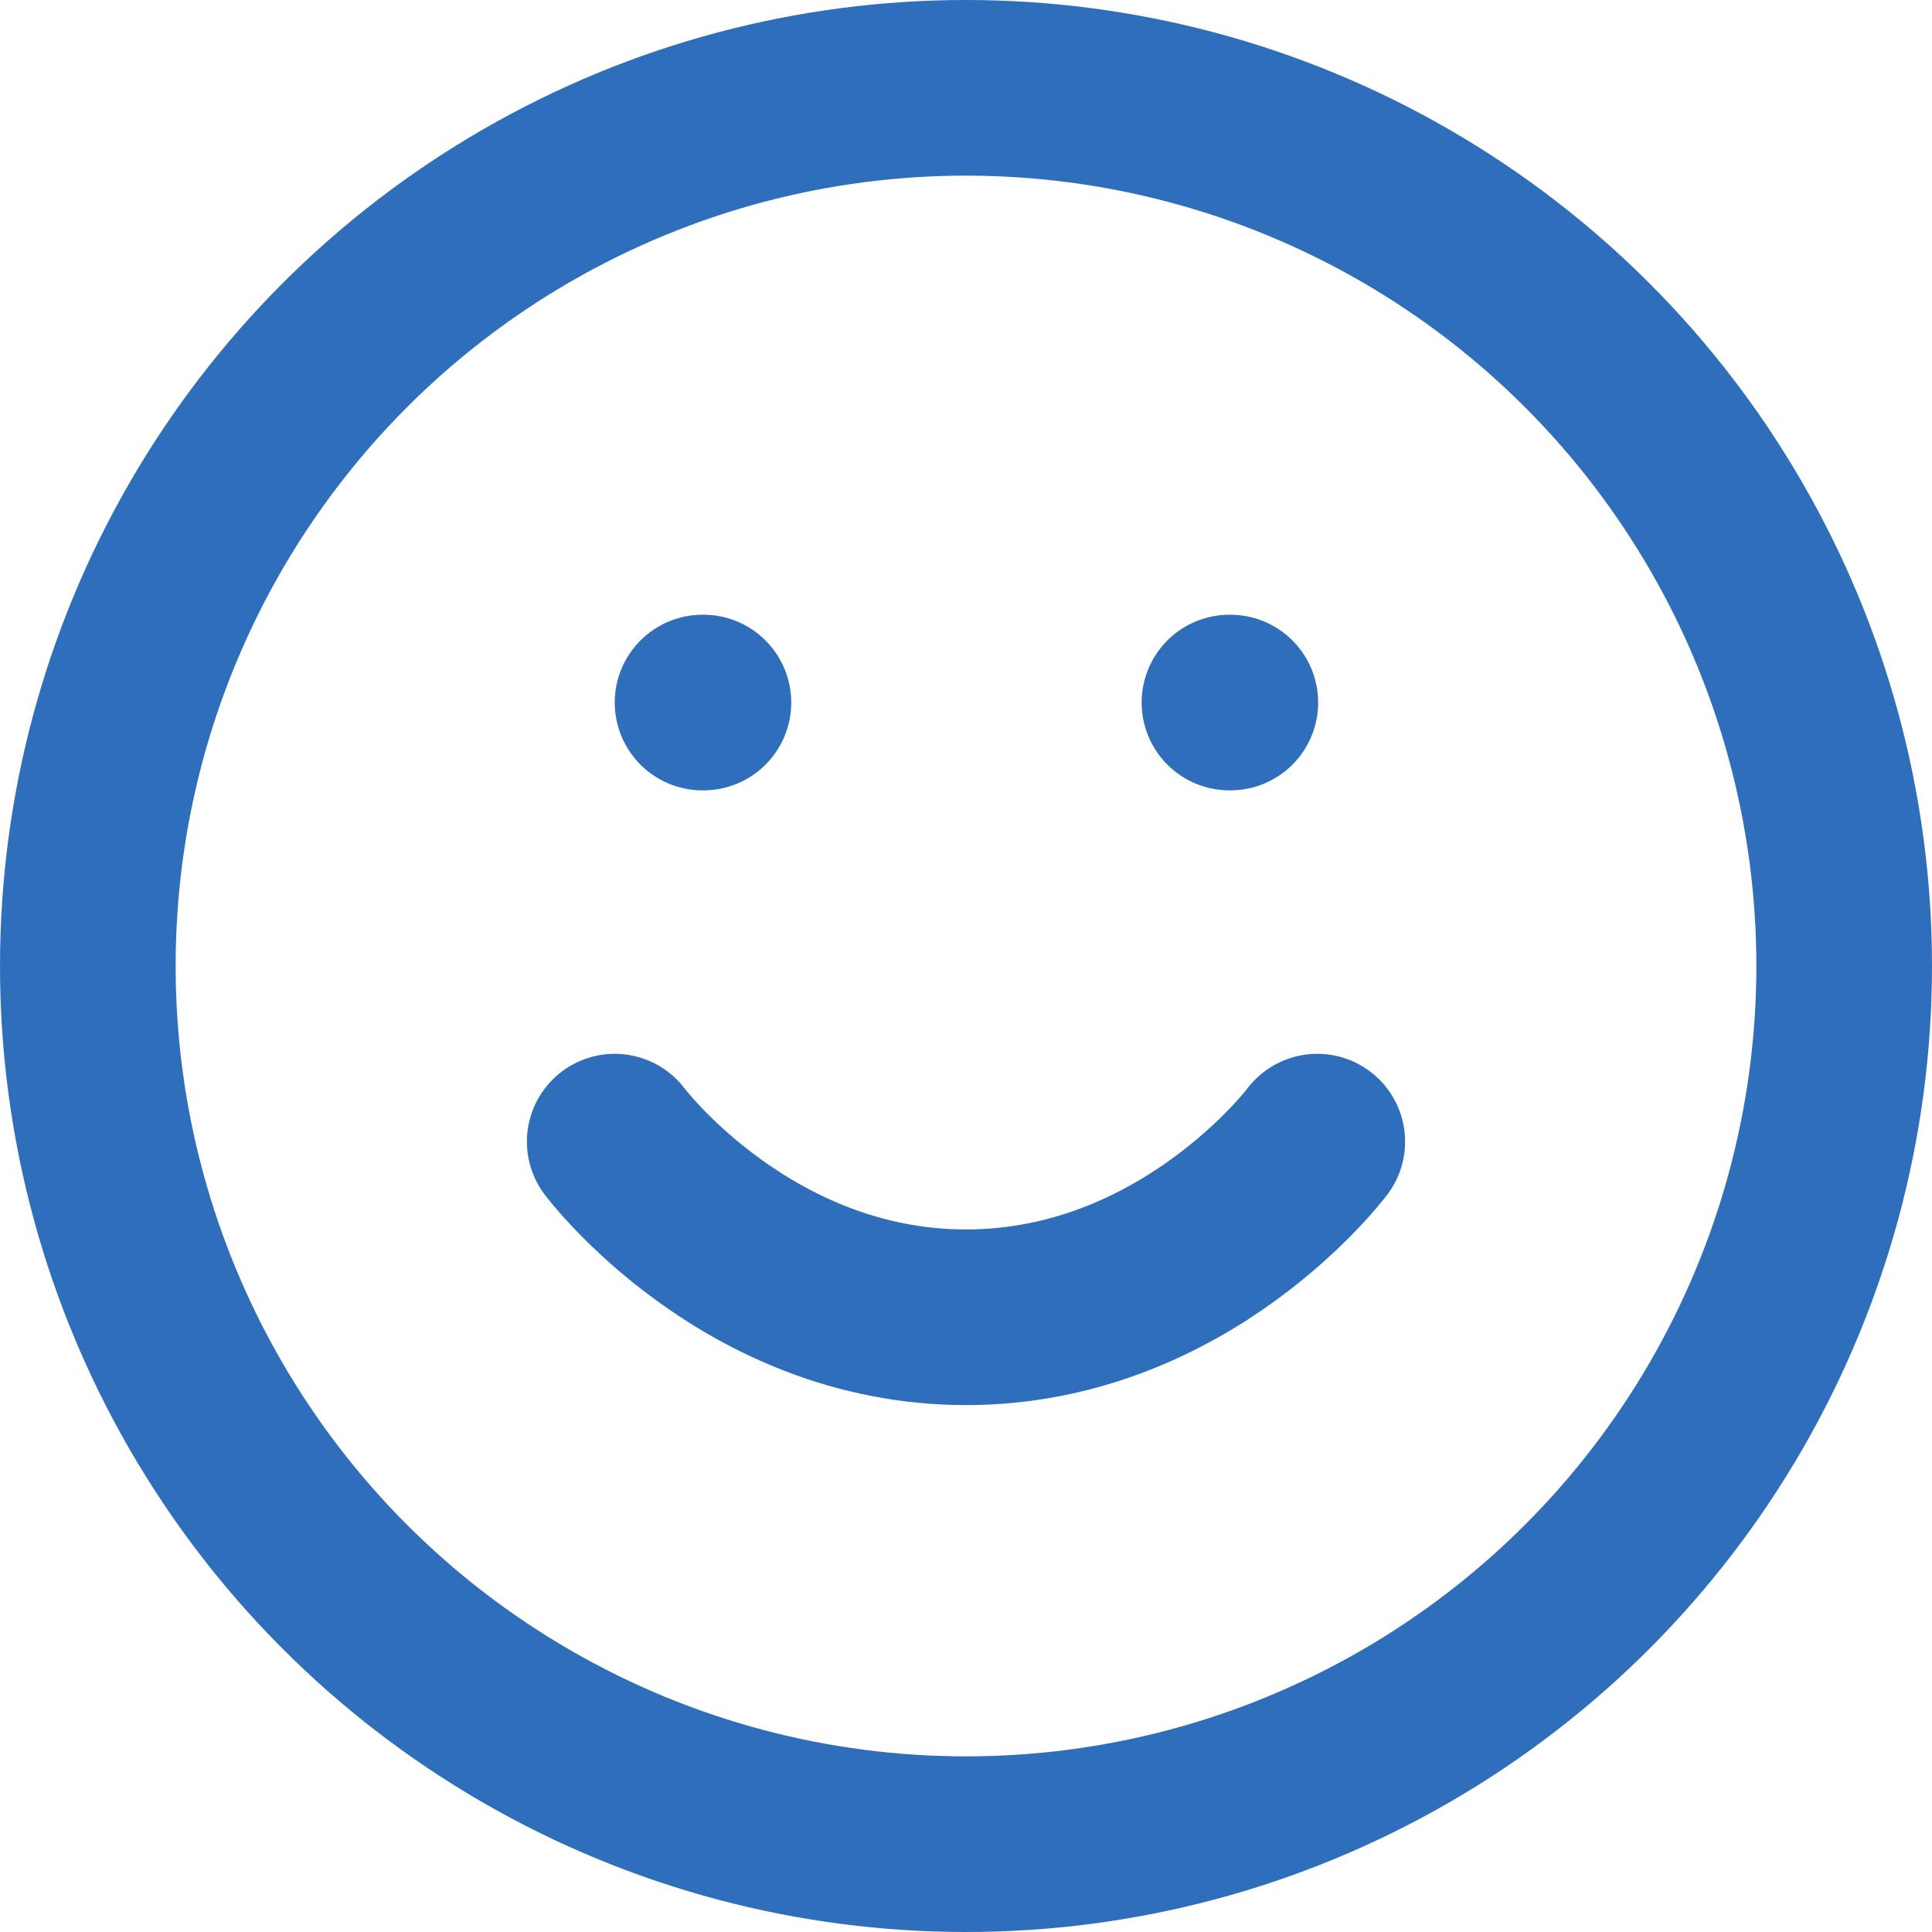 <?xml version="1.0" encoding="UTF-8" standalone="no"?>
<!DOCTYPE svg PUBLIC "-//W3C//DTD SVG 1.1//EN" "http://www.w3.org/Graphics/SVG/1.1/DTD/svg11.dtd">
<svg width="100%" height="100%" viewBox="0 0 22 22" version="1.1" xmlns="http://www.w3.org/2000/svg" xmlns:xlink="http://www.w3.org/1999/xlink" xml:space="preserve" xmlns:serif="http://www.serif.com/" style="fill-rule:evenodd;clip-rule:evenodd;stroke-linecap:round;stroke-linejoin:round;">
    <g transform="matrix(1,0,0,1,-1,-1)">
        <circle cx="12" cy="12" r="10" style="fill:none;stroke:rgb(47,110,186);stroke-width:2px;"/>
    </g>
    <g transform="matrix(1,0,0,1,-1,-1)">
        <path d="M8,14C8,14 9.5,16 12,16C14.5,16 16,14 16,14" style="fill:none;fill-rule:nonzero;stroke:rgb(47,110,186);stroke-width:2px;"/>
    </g>
    <g transform="matrix(1,0,0,1,-1,-1)">
        <path d="M9,9L9.01,9" style="fill:none;fill-rule:nonzero;stroke:rgb(47,110,186);stroke-width:2px;"/>
    </g>
    <g transform="matrix(1,0,0,1,-1,-1)">
        <path d="M15,9L15.01,9" style="fill:none;fill-rule:nonzero;stroke:rgb(47,110,186);stroke-width:2px;"/>
    </g>
</svg>
